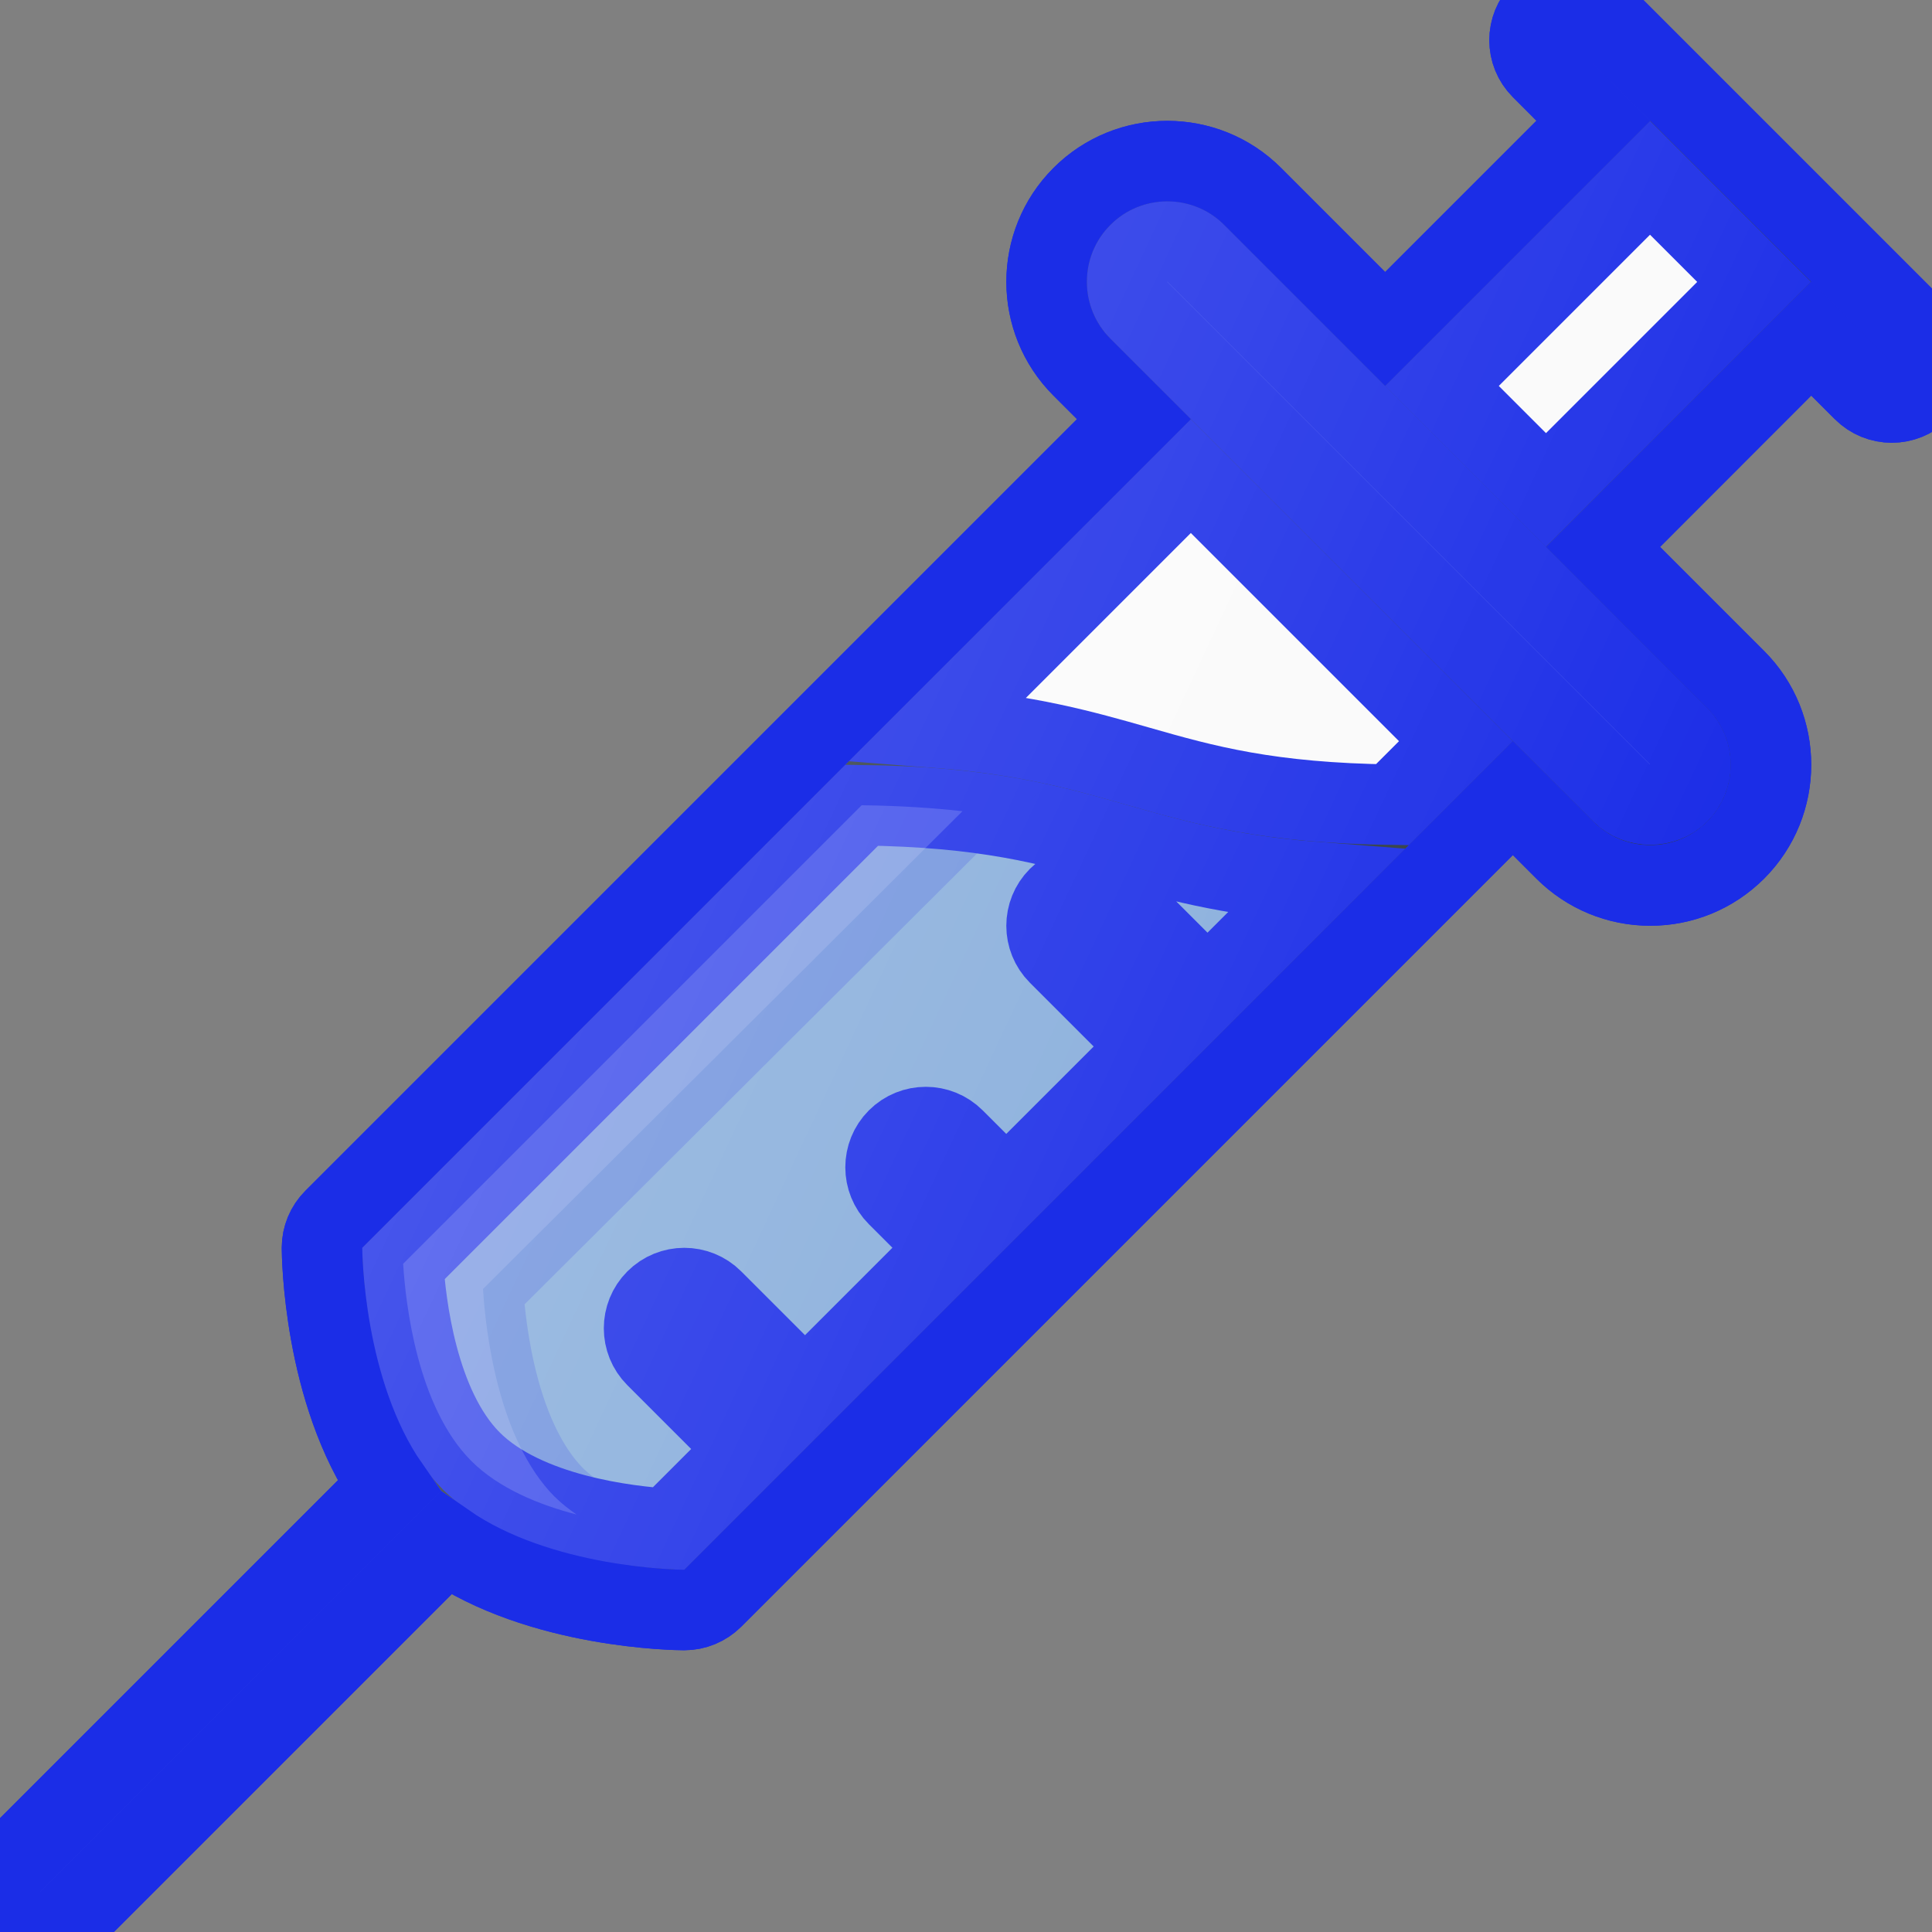 <!DOCTYPE svg PUBLIC "-//W3C//DTD SVG 1.1//EN" "http://www.w3.org/Graphics/SVG/1.1/DTD/svg11.dtd">
<!-- Uploaded to: SVG Repo, www.svgrepo.com, Transformed by: SVG Repo Mixer Tools -->
<svg width="800px" height="800px" viewBox="0 0 24 24" enable-background="new 0 0 24 24" id="Layer_1" version="1.1" xml:space="preserve" xmlns="http://www.w3.org/2000/svg" xmlns:xlink="http://www.w3.org/1999/xlink" fill="#1B2DE7" stroke="#1B2DE7">
<rect x="0" y="0" width="24" height="24" fill="#808080" stroke="none"/>
<g id="SVGRepo_bgCarrier" stroke-width="0"/>
<g id="SVGRepo_tracerCarrier" stroke-linecap="round" stroke-linejoin="round"/>
<g id="SVGRepo_iconCarrier"> <g> <path d="M23.854,4.146l-4-4c-0.195-0.195-0.512-0.195-0.707,0 s-0.195,0.512,0,0.707L19.793,1.5l-2.586,2.586l-1.646-1.646 c-0.584-0.585-1.537-0.585-2.121,0c-0.585,0.585-0.585,1.536,0,2.121l0.646,0.646 l-9.939,9.939C4.053,15.24,4,15.367,4,15.5c0,0.081,0.017,1.79,0.831,2.962 l-4.684,4.684c-0.195,0.195-0.195,0.512,0,0.707C0.244,23.951,0.372,24,0.5,24 s0.256-0.049,0.354-0.146l4.684-4.684C6.706,19.982,8.411,20,8.5,20 c0.133,0,0.26-0.053,0.354-0.146l9.939-9.939l0.646,0.646 C19.723,10.844,20.1,11,20.5,11s0.777-0.156,1.061-0.439 c0.585-0.585,0.585-1.536,0-2.121l-1.646-1.646L22.5,4.207l0.646,0.646 C23.244,4.951,23.372,5,23.5,5s0.256-0.049,0.354-0.146 C24.049,4.658,24.049,4.342,23.854,4.146z" fill="#303C42"/> <path d="M8.301,18.992c-0.492-0.03-1.771-0.172-2.444-0.841 c-0.001-0.001-0.002-0.004-0.003-0.005c-0.001-0.001-0.003-0.002-0.005-0.003 c-0.667-0.674-0.811-1.952-0.841-2.444l5.696-5.696 c1.538,0.019,2.331,0.24,3.159,0.477c0.679,0.194,1.378,0.392,2.473,0.477 L15,12.293l-1.146-1.146c-0.195-0.195-0.512-0.195-0.707,0s-0.195,0.512,0,0.707 L14.293,13L12.5,14.793l-0.646-0.646c-0.195-0.195-0.512-0.195-0.707,0 s-0.195,0.512,0,0.707L11.793,15.5L10,17.293l-1.146-1.146 c-0.195-0.195-0.512-0.195-0.707,0s-0.195,0.512,0,0.707L9.293,18L8.301,18.992z" fill="#87ADDB"/> <path d="M6.899,18.601c-0.002-0.002-0.002-0.004-0.004-0.005 c-0.001-0.001-0.004-0.002-0.005-0.003C6.184,17.88,6.032,16.531,6,16.012 l5.956-5.935c-0.361-0.04-0.767-0.068-1.252-0.074l-5.696,5.696 c0.03,0.492,0.174,1.77,0.841,2.444c0.001,0.001,0.003,0.002,0.005,0.003 c0.001,0.001,0.002,0.004,0.003,0.005c0.34,0.338,0.835,0.541,1.305,0.663 C7.069,18.749,6.979,18.68,6.899,18.601z" fill="#FFFFFF" opacity="0.2"/> <path d="M17.297,9.996c-1.538-0.019-2.331-0.24-3.159-0.477 c-0.679-0.194-1.378-0.392-2.473-0.477l3.128-3.128l3.293,3.293L17.297,9.996z" fill="#FAFAFA"/> <path d="M20.854,9.854c-0.189,0.188-0.518,0.188-0.707,0l-6-6 c-0.195-0.195-0.195-0.512,0-0.707C14.244,3.049,14.372,3,14.5,3 s0.256,0.048,0.354,0.146l6,6C21.049,9.341,21.049,9.659,20.854,9.854z" fill="#FAFAFA"/> <rect fill="#FAFAFA" height="1.829" transform="matrix(0.707 -0.707 0.707 0.707 2.883 15.253)" width="3.657" x="18.025" y="3.232"/> <linearGradient gradientUnits="userSpaceOnUse" id="SVGID_1_" x1="6.148" x2="19.027" y1="10.204" y2="16.209"> <stop offset="0" style="stop-color:#FFFFFF;stop-opacity:0.2"/> <stop offset="1" style="stop-color:#FFFFFF;stop-opacity:0"/> </linearGradient> <path d="M23.854,4.146l-4-4c-0.195-0.195-0.512-0.195-0.707,0 s-0.195,0.512,0,0.707L19.793,1.5l-2.586,2.586l-1.646-1.646 c-0.584-0.585-1.537-0.585-2.121,0c-0.585,0.585-0.585,1.536,0,2.121l0.646,0.646 l-9.939,9.939C4.053,15.24,4,15.367,4,15.5c0,0.081,0.017,1.79,0.831,2.962 l-4.684,4.684c-0.195,0.195-0.195,0.512,0,0.707C0.244,23.951,0.372,24,0.5,24 s0.256-0.049,0.354-0.146l4.684-4.684C6.706,19.982,8.411,20,8.5,20 c0.133,0,0.26-0.053,0.354-0.146l9.939-9.939l0.646,0.646 C19.723,10.844,20.1,11,20.5,11s0.777-0.156,1.061-0.439 c0.585-0.585,0.585-1.536,0-2.121l-1.646-1.646L22.5,4.207l0.646,0.646 C23.244,4.951,23.372,5,23.5,5s0.256-0.049,0.354-0.146 C24.049,4.658,24.049,4.342,23.854,4.146z" fill="url(#SVGID_1_)"/> </g> <g/> <g/> <g/> <g/> <g/> <g/> <g/> <g/> <g/> <g/> <g/> <g/> <g/> <g/> <g/> </g>
</svg>